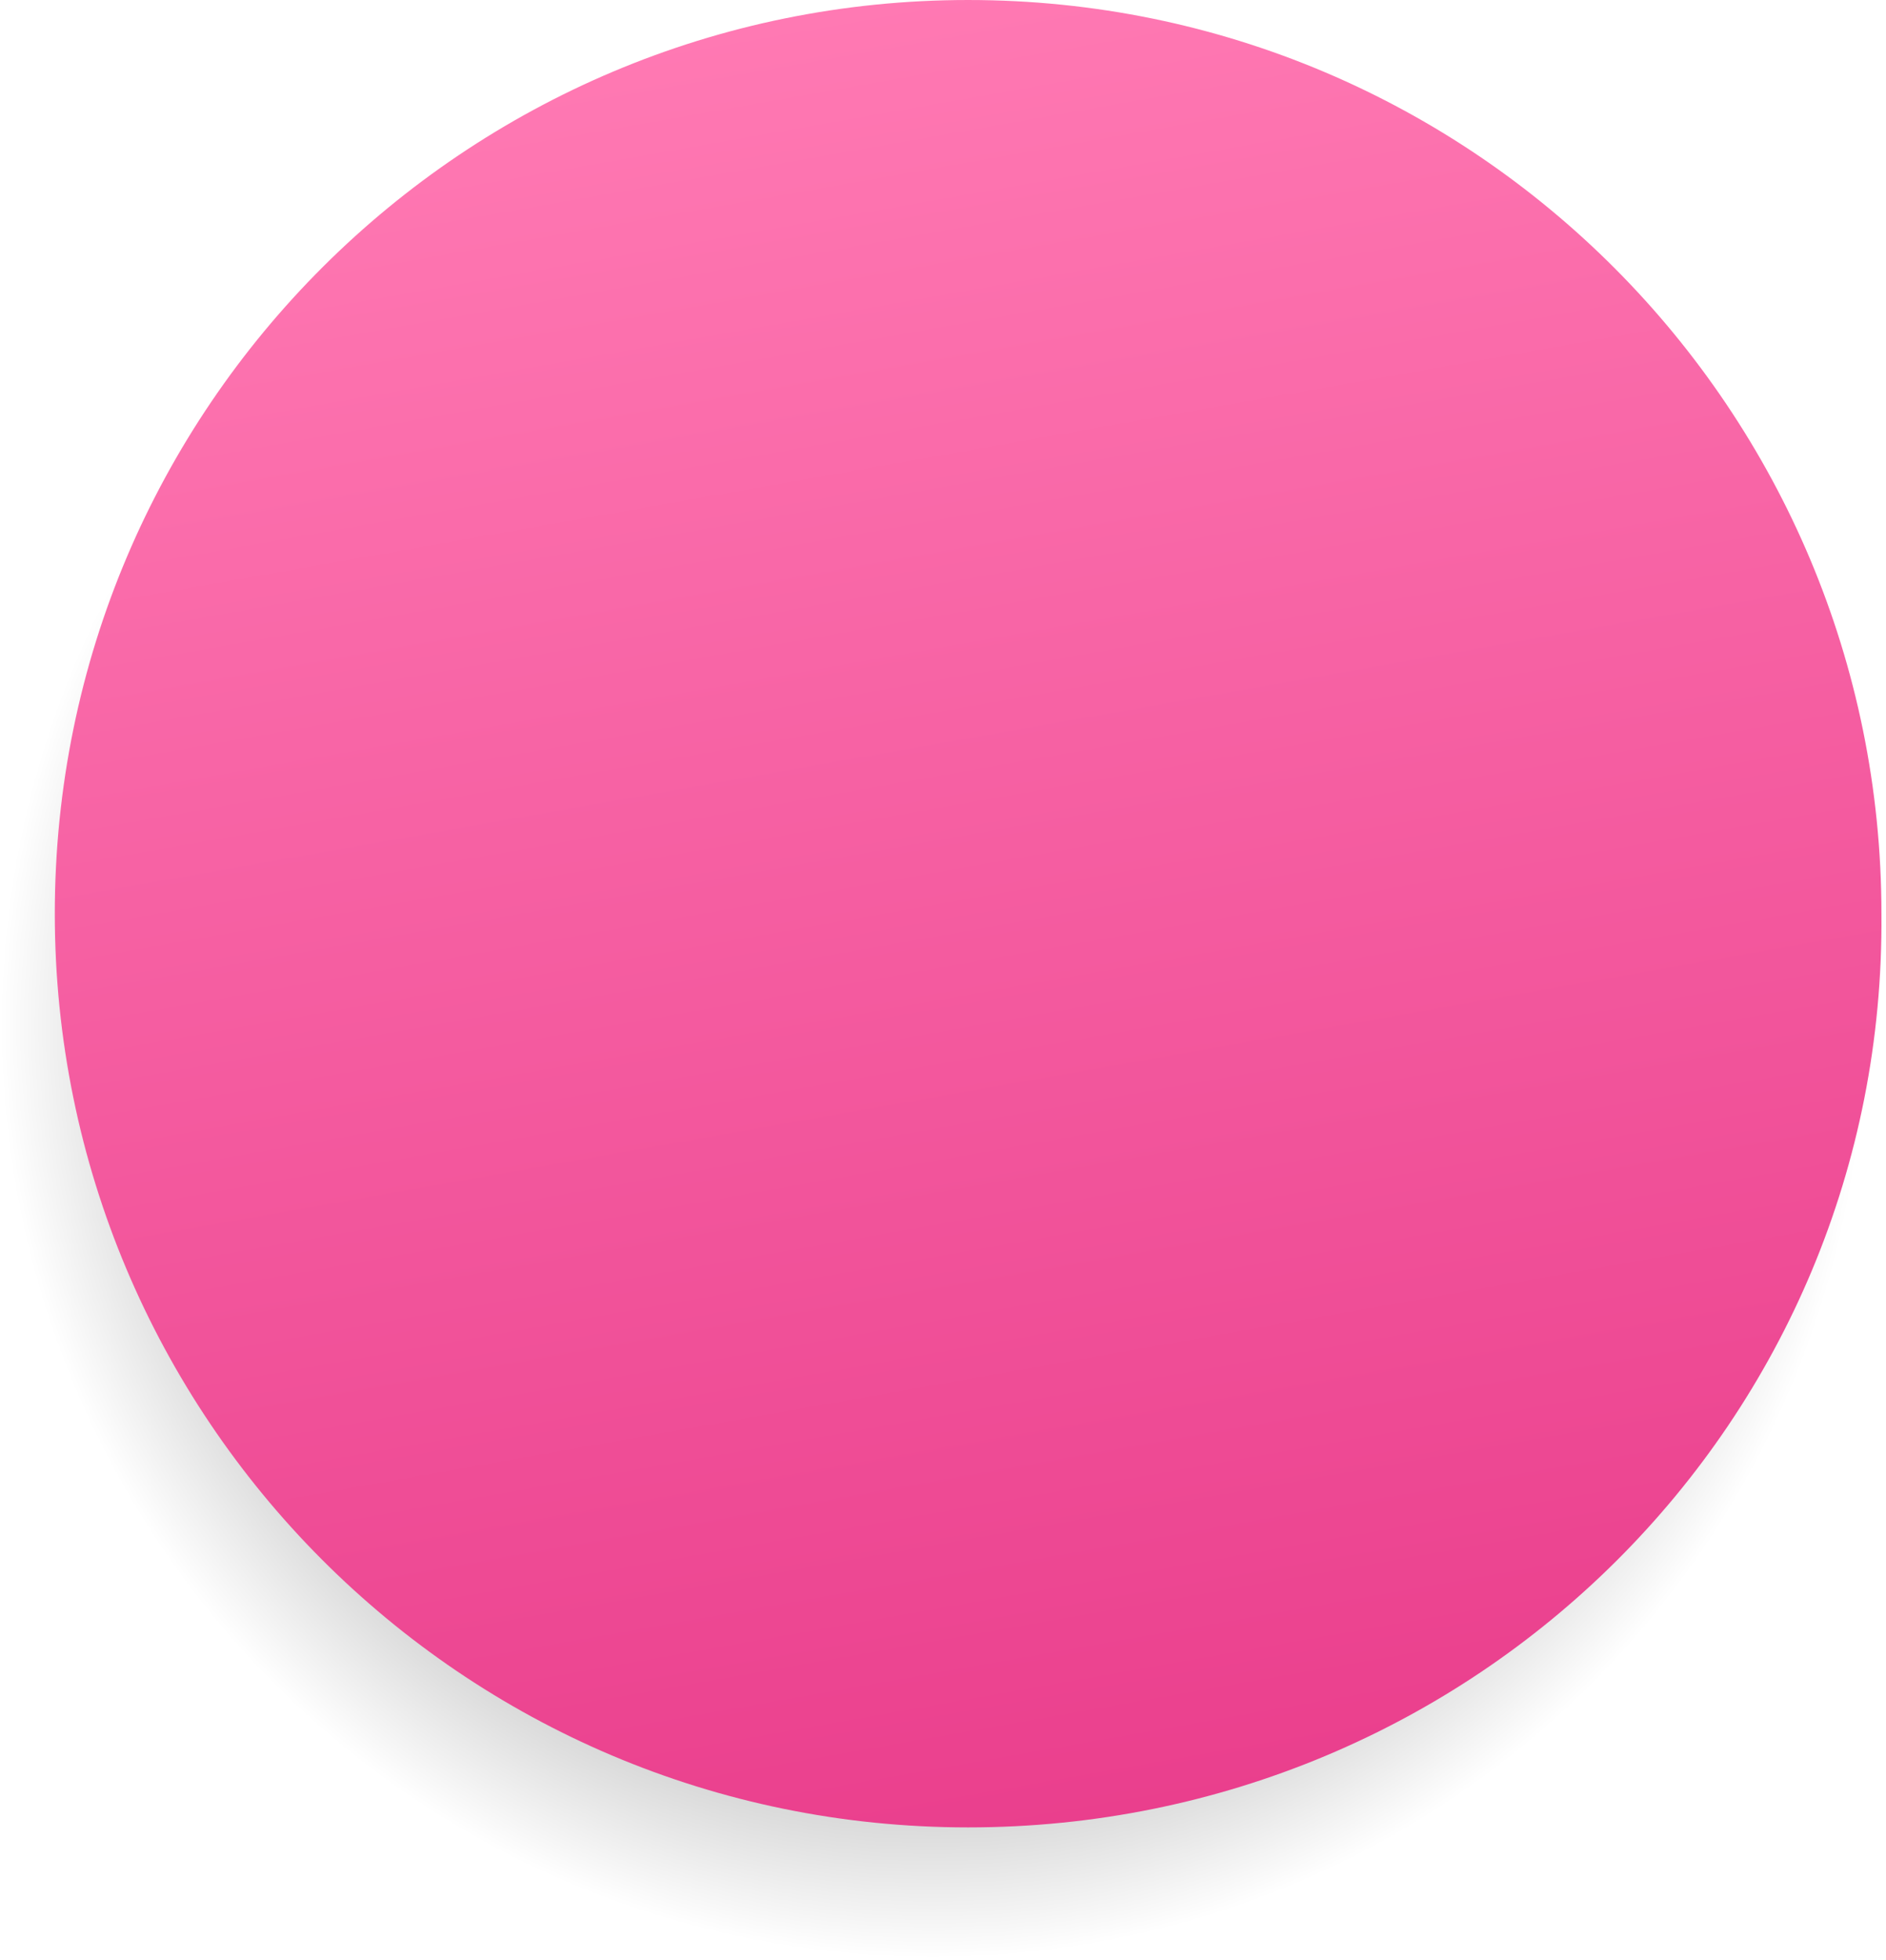 <?xml version="1.0" encoding="UTF-8"?> <!-- Generator: Adobe Illustrator 25.1.0, SVG Export Plug-In . SVG Version: 6.00 Build 0) --> <svg xmlns="http://www.w3.org/2000/svg" xmlns:xlink="http://www.w3.org/1999/xlink" id="Слой_1" x="0px" y="0px" viewBox="0 0 41.3 42.9" style="enable-background:new 0 0 41.3 42.9;" xml:space="preserve"> <style type="text/css"> .st0{fill:url(#SVGID_1_);} .st1{fill:url(#SVGID_2_);} .st2{clip-path:url(#SVGID_4_);} .st3{clip-path:url(#SVGID_6_);} .st4{clip-path:url(#SVGID_8_);} .st5{clip-path:url(#SVGID_10_);} .st6{clip-path:url(#SVGID_12_);} .st7{filter:url(#Adobe_OpacityMaskFilter);} .st8{clip-path:url(#SVGID_14_);} .st9{fill:url(#SVGID_18_);} .st10{fill:#FFFFFF;} .st11{fill:#E42B83;} .st12{clip-path:url(#SVGID_20_);} .st13{clip-path:url(#SVGID_22_);} .st14{filter:url(#Adobe_OpacityMaskFilter_1_);} .st15{clip-path:url(#SVGID_24_);} .st16{fill:url(#SVGID_28_);} .st17{clip-path:url(#SVGID_30_);} .st18{clip-path:url(#SVGID_32_);} .st19{filter:url(#Adobe_OpacityMaskFilter_2_);} .st20{clip-path:url(#SVGID_34_);} .st21{fill:url(#SVGID_38_);} .st22{clip-path:url(#SVGID_40_);} .st23{clip-path:url(#SVGID_42_);} .st24{filter:url(#Adobe_OpacityMaskFilter_3_);} .st25{clip-path:url(#SVGID_44_);} .st26{fill:url(#SVGID_48_);} .st27{clip-path:url(#SVGID_50_);} .st28{clip-path:url(#SVGID_52_);} .st29{filter:url(#Adobe_OpacityMaskFilter_4_);} .st30{clip-path:url(#SVGID_54_);} .st31{fill:url(#SVGID_58_);} .st32{fill:url(#SVGID_59_);} .st33{fill:url(#SVGID_60_);} .st34{fill:#E02584;} .st35{fill:url(#SVGID_61_);} .st36{opacity:0.14;fill:#FFFFFF;} .st37{opacity:0.25;fill:#FFFFFF;} .st38{opacity:0.29;fill:#FFFFFF;} .st39{fill:#1A1E26;} .st40{display:none;fill:#FFFFFF;} .st41{fill:#14162A;} .st42{fill:#0B0E23;} .st43{fill:#333654;} .st44{fill:#15162D;} .st45{fill:url(#SVGID_62_);} .st46{fill:url(#SVGID_63_);} .st47{fill:url(#SVGID_64_);} .st48{fill:url(#SVGID_65_);} .st49{fill:none;stroke:url(#SVGID_66_);stroke-miterlimit:10;} .st50{fill:url(#SVGID_67_);} .st51{fill:url(#SVGID_68_);} .st52{fill:url(#SVGID_69_);} .st53{fill:url(#SVGID_70_);} .st54{fill:url(#SVGID_71_);} </style> <g> <radialGradient id="SVGID_1_" cx="20.429" cy="22.446" r="20.429" gradientUnits="userSpaceOnUse"> <stop offset="1.704893e-06" style="stop-color:#000000"></stop> <stop offset="0.868" style="stop-color:#000000;stop-opacity:0.132"></stop> <stop offset="1" style="stop-color:#000000;stop-opacity:0"></stop> </radialGradient> <path class="st0" d="M20.4,42.9L20.4,42.9C9.1,42.9,0,33.7,0,22.4v0C0,11.2,9.1,2,20.4,2h0c11.3,0,20.4,9.1,20.4,20.4v0 C40.9,33.7,31.7,42.9,20.4,42.9z"></path> <linearGradient id="SVGID_2_" gradientUnits="userSpaceOnUse" x1="24.715" y1="39.736" x2="17.761" y2="0.301"> <stop offset="1.976610e-06" style="stop-color:#EA3F8D"></stop> <stop offset="1" style="stop-color:#FF79B3"></stop> </linearGradient> <path class="st1" d="M21.2,40L21.2,40c-11.1,0-20-9-20-20v0c0-11.1,9-20,20-20h0c11.1,0,20,9,20,20v0C41.3,31.1,32.3,40,21.2,40z"></path> </g> </svg> 
